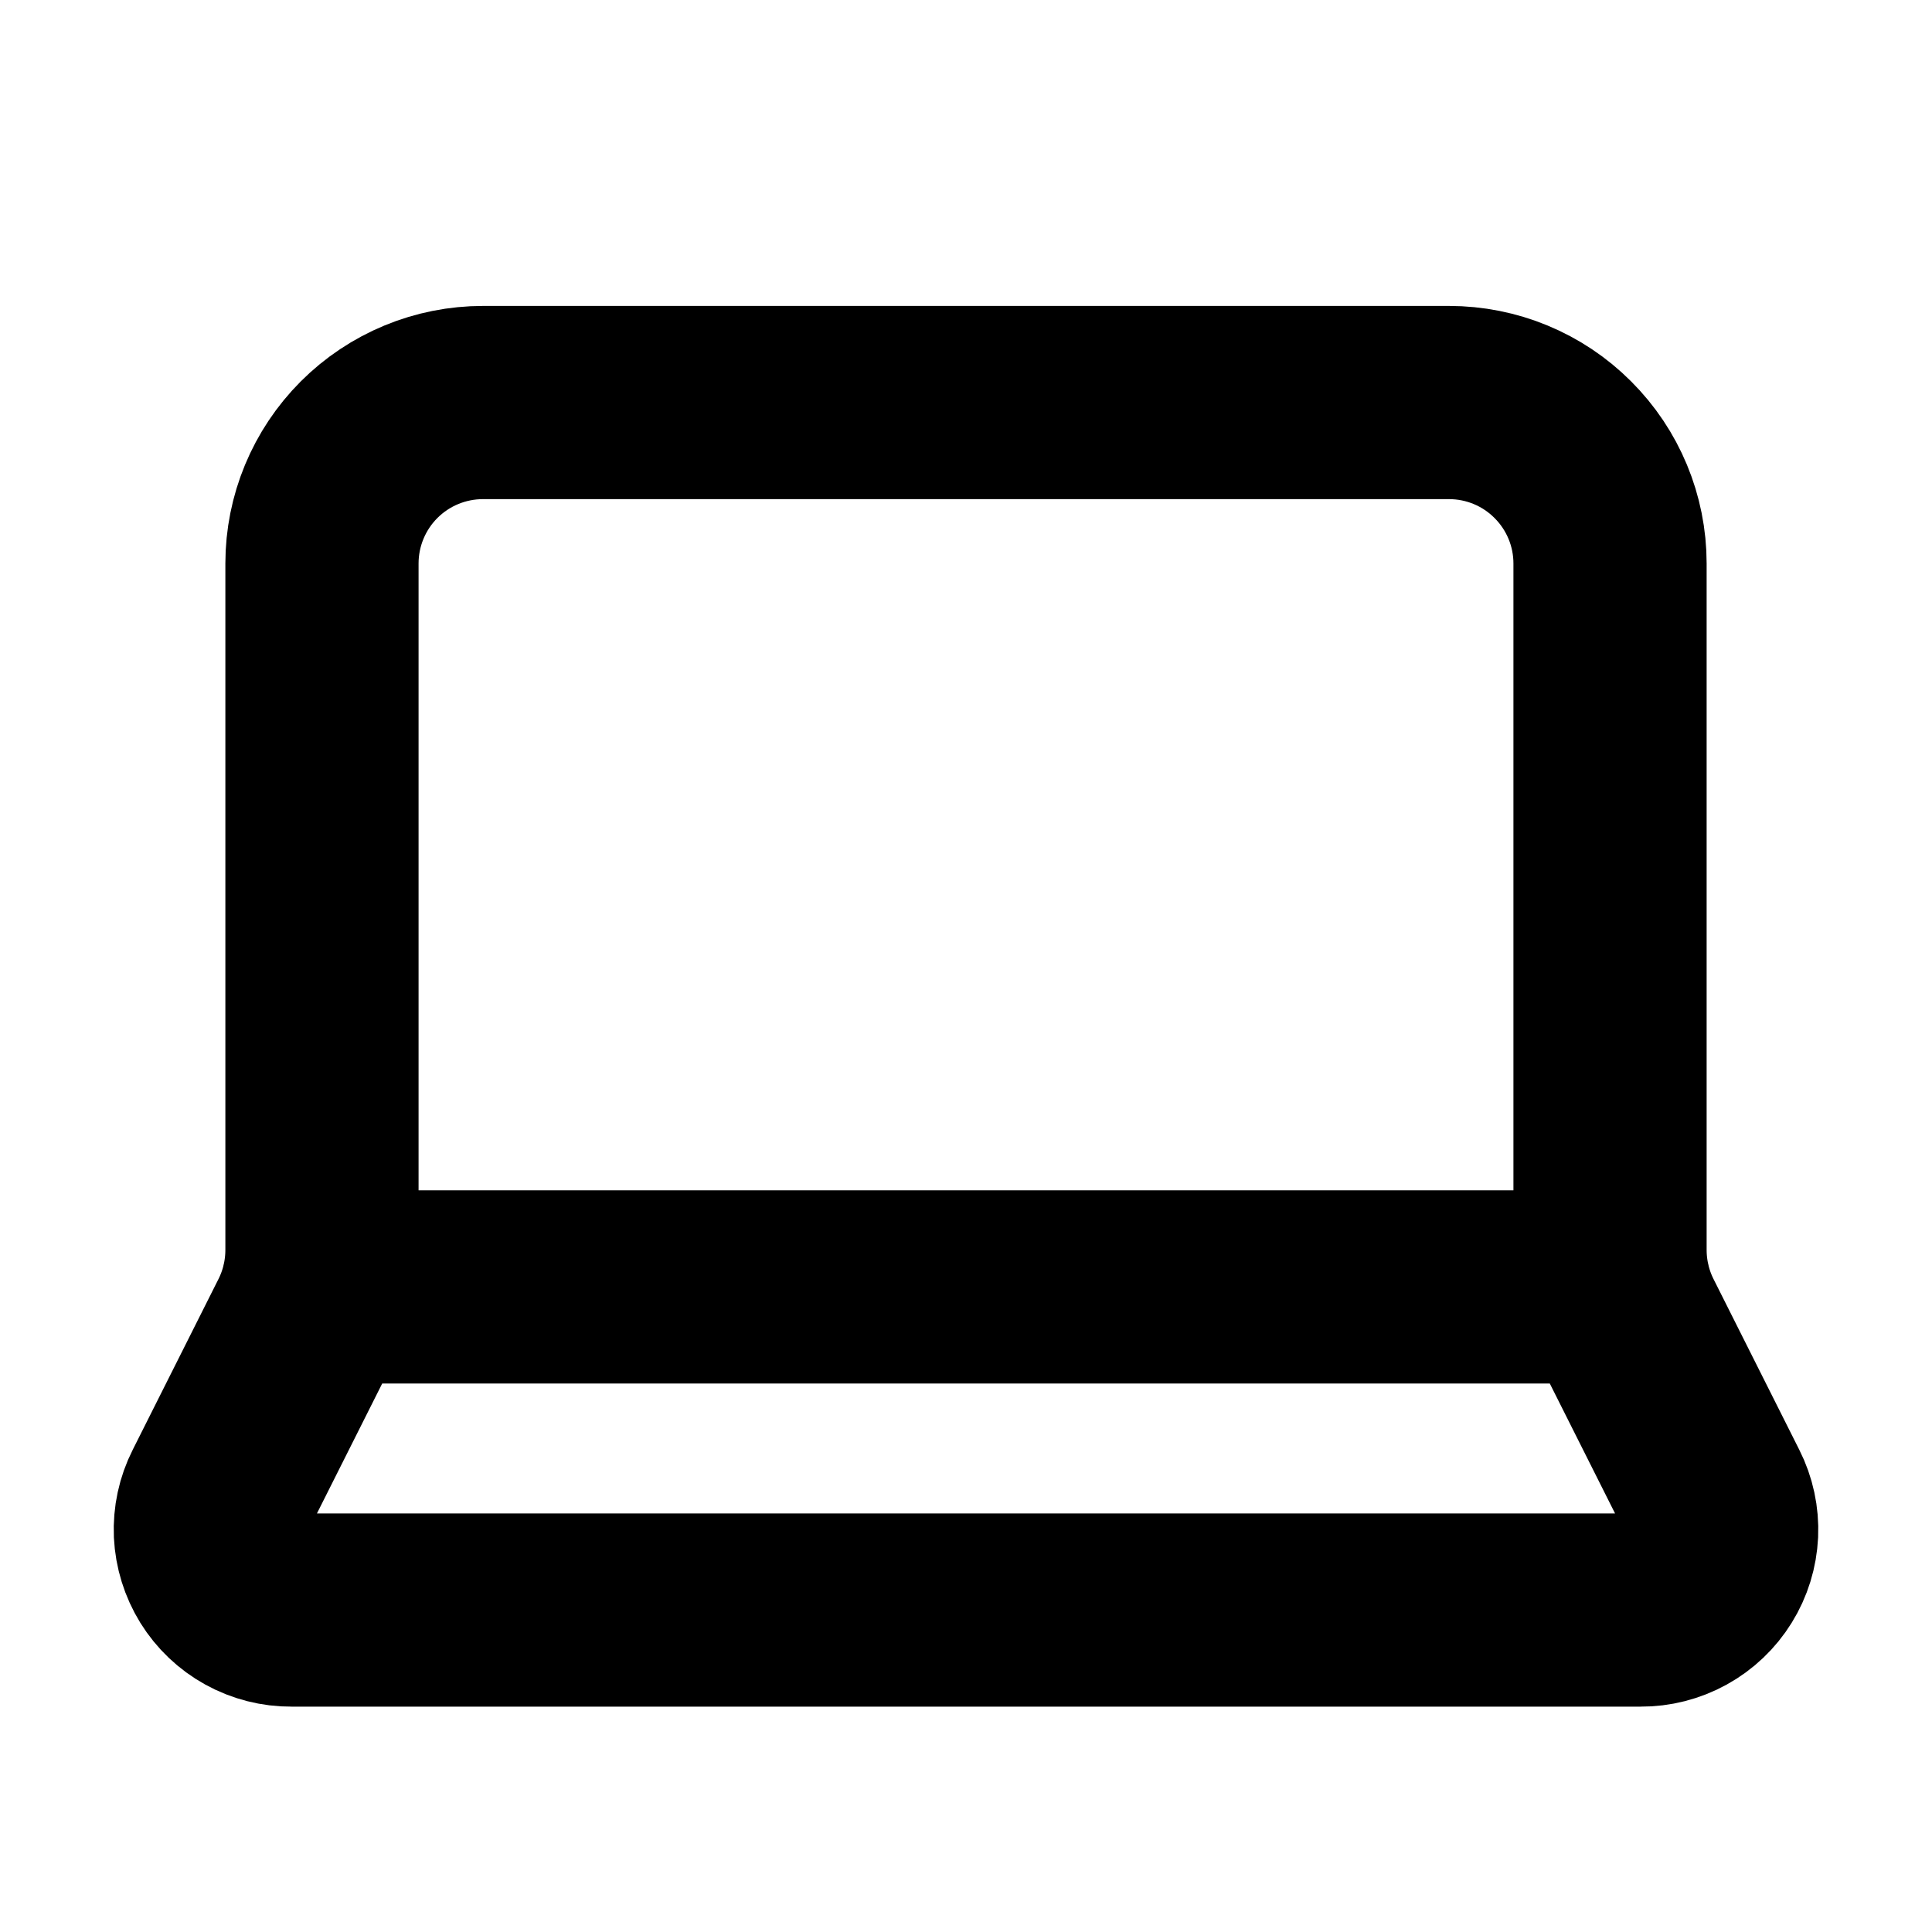 <?xml version="1.0" encoding="utf-8"?>
<svg xmlns="http://www.w3.org/2000/svg" fill="none" height="100%" overflow="visible" preserveAspectRatio="none" style="display: block;" viewBox="0 0 20 20" width="100%">
<g id="lucide/laptop">
<path d="M16.712 13.322H3.288M15 4.167C15.442 4.167 15.866 4.342 16.178 4.655C16.491 4.967 16.667 5.391 16.667 5.833V12.938C16.667 13.198 16.727 13.454 16.843 13.686L17.733 15.458C17.798 15.586 17.828 15.728 17.822 15.87C17.815 16.013 17.773 16.151 17.697 16.273C17.622 16.394 17.517 16.494 17.392 16.563C17.267 16.632 17.126 16.668 16.983 16.667H3.017C2.874 16.668 2.733 16.632 2.608 16.563C2.483 16.494 2.378 16.394 2.303 16.273C2.228 16.151 2.185 16.013 2.178 15.87C2.172 15.728 2.202 15.586 2.267 15.458L3.157 13.686C3.273 13.454 3.333 13.198 3.333 12.938V5.833C3.333 5.391 3.509 4.967 3.821 4.655C4.134 4.342 4.558 4.167 5 4.167H15Z" id="Vector" stroke="black" stroke-linecap="round" stroke-linejoin="round" stroke-width="2"/>
</g>
</svg>